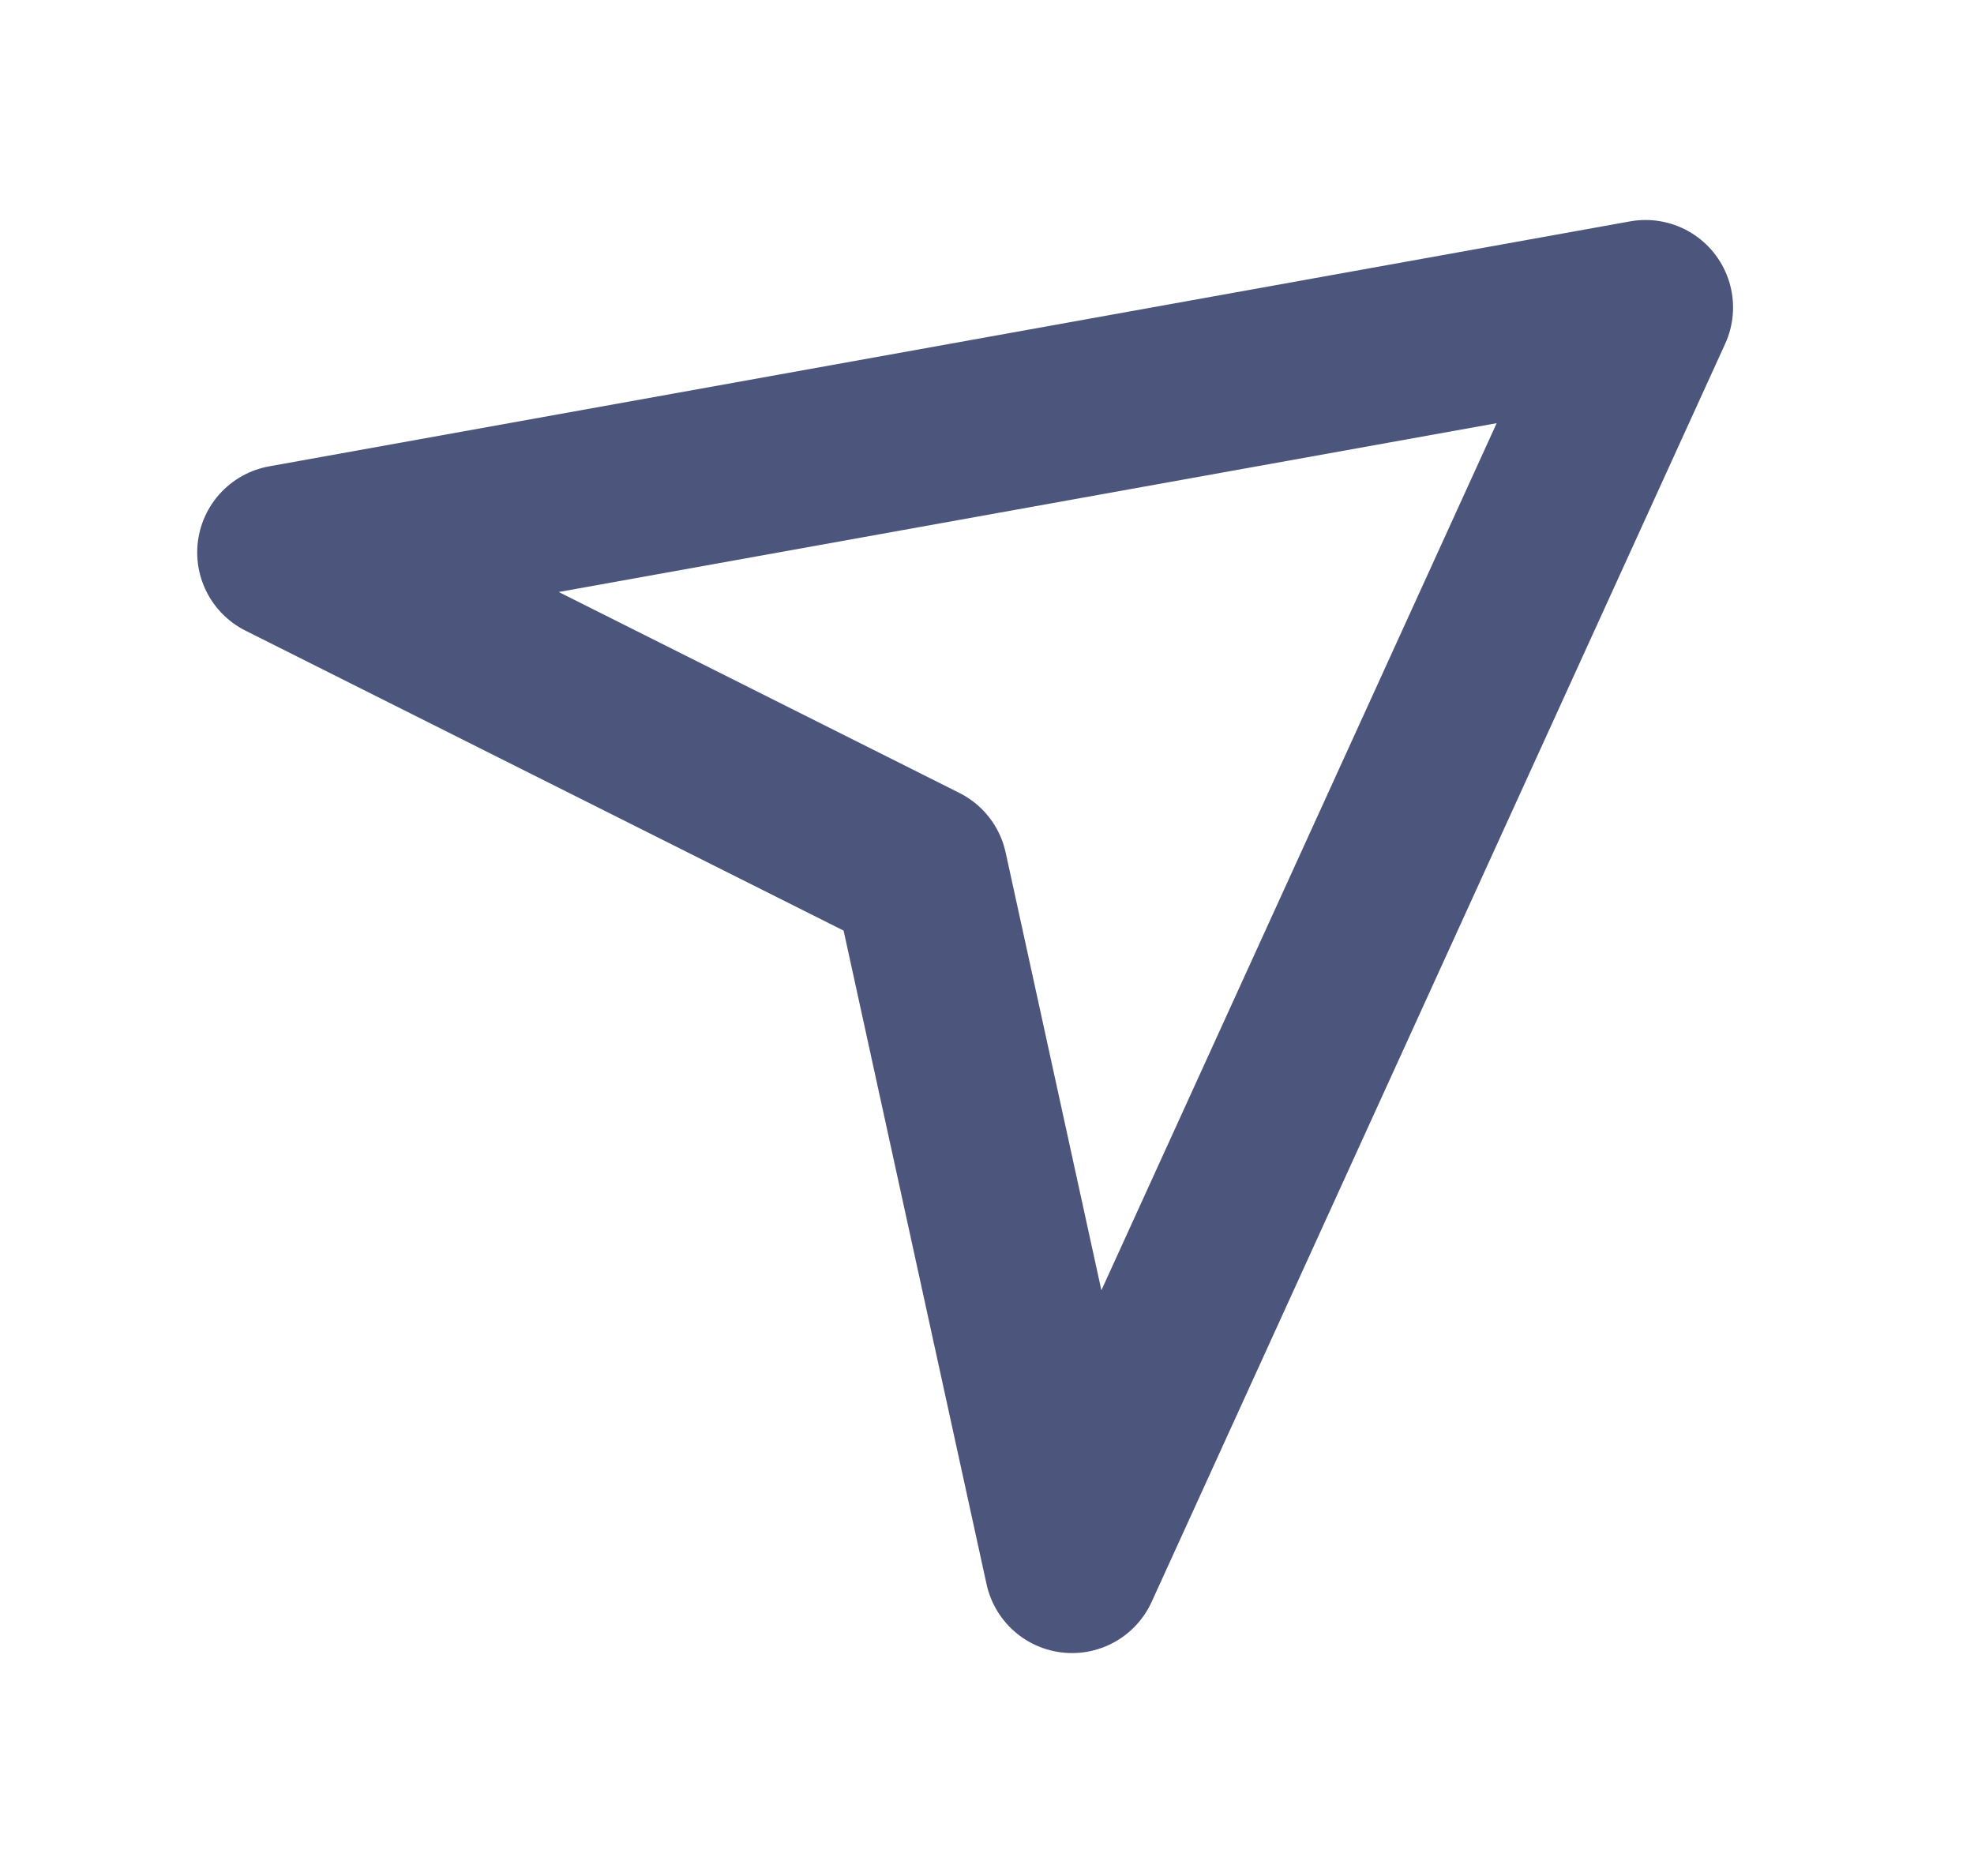 <?xml version="1.0" encoding="UTF-8"?> <svg xmlns="http://www.w3.org/2000/svg" viewBox="1983.078 2483.914 33.844 32.171" width="33.844" height="32.171"><path fill="none" stroke="#4c567d" fill-opacity="1" stroke-width="3" stroke-opacity="1" color="rgb(51, 51, 51)" stroke-linejoin="round" id="tSvg73f4e04696" d="M 2011.291 2489.186 C 2003.513 2490.586 1995.736 2491.986 1987.959 2493.386 C 1991.591 2495.207 1995.222 2497.028 1998.854 2498.85 C 1999.722 2502.819 2000.59 2506.788 2001.458 2510.757C 2004.736 2503.567 2008.013 2496.376 2011.291 2489.186Z"></path><defs> </defs></svg> 